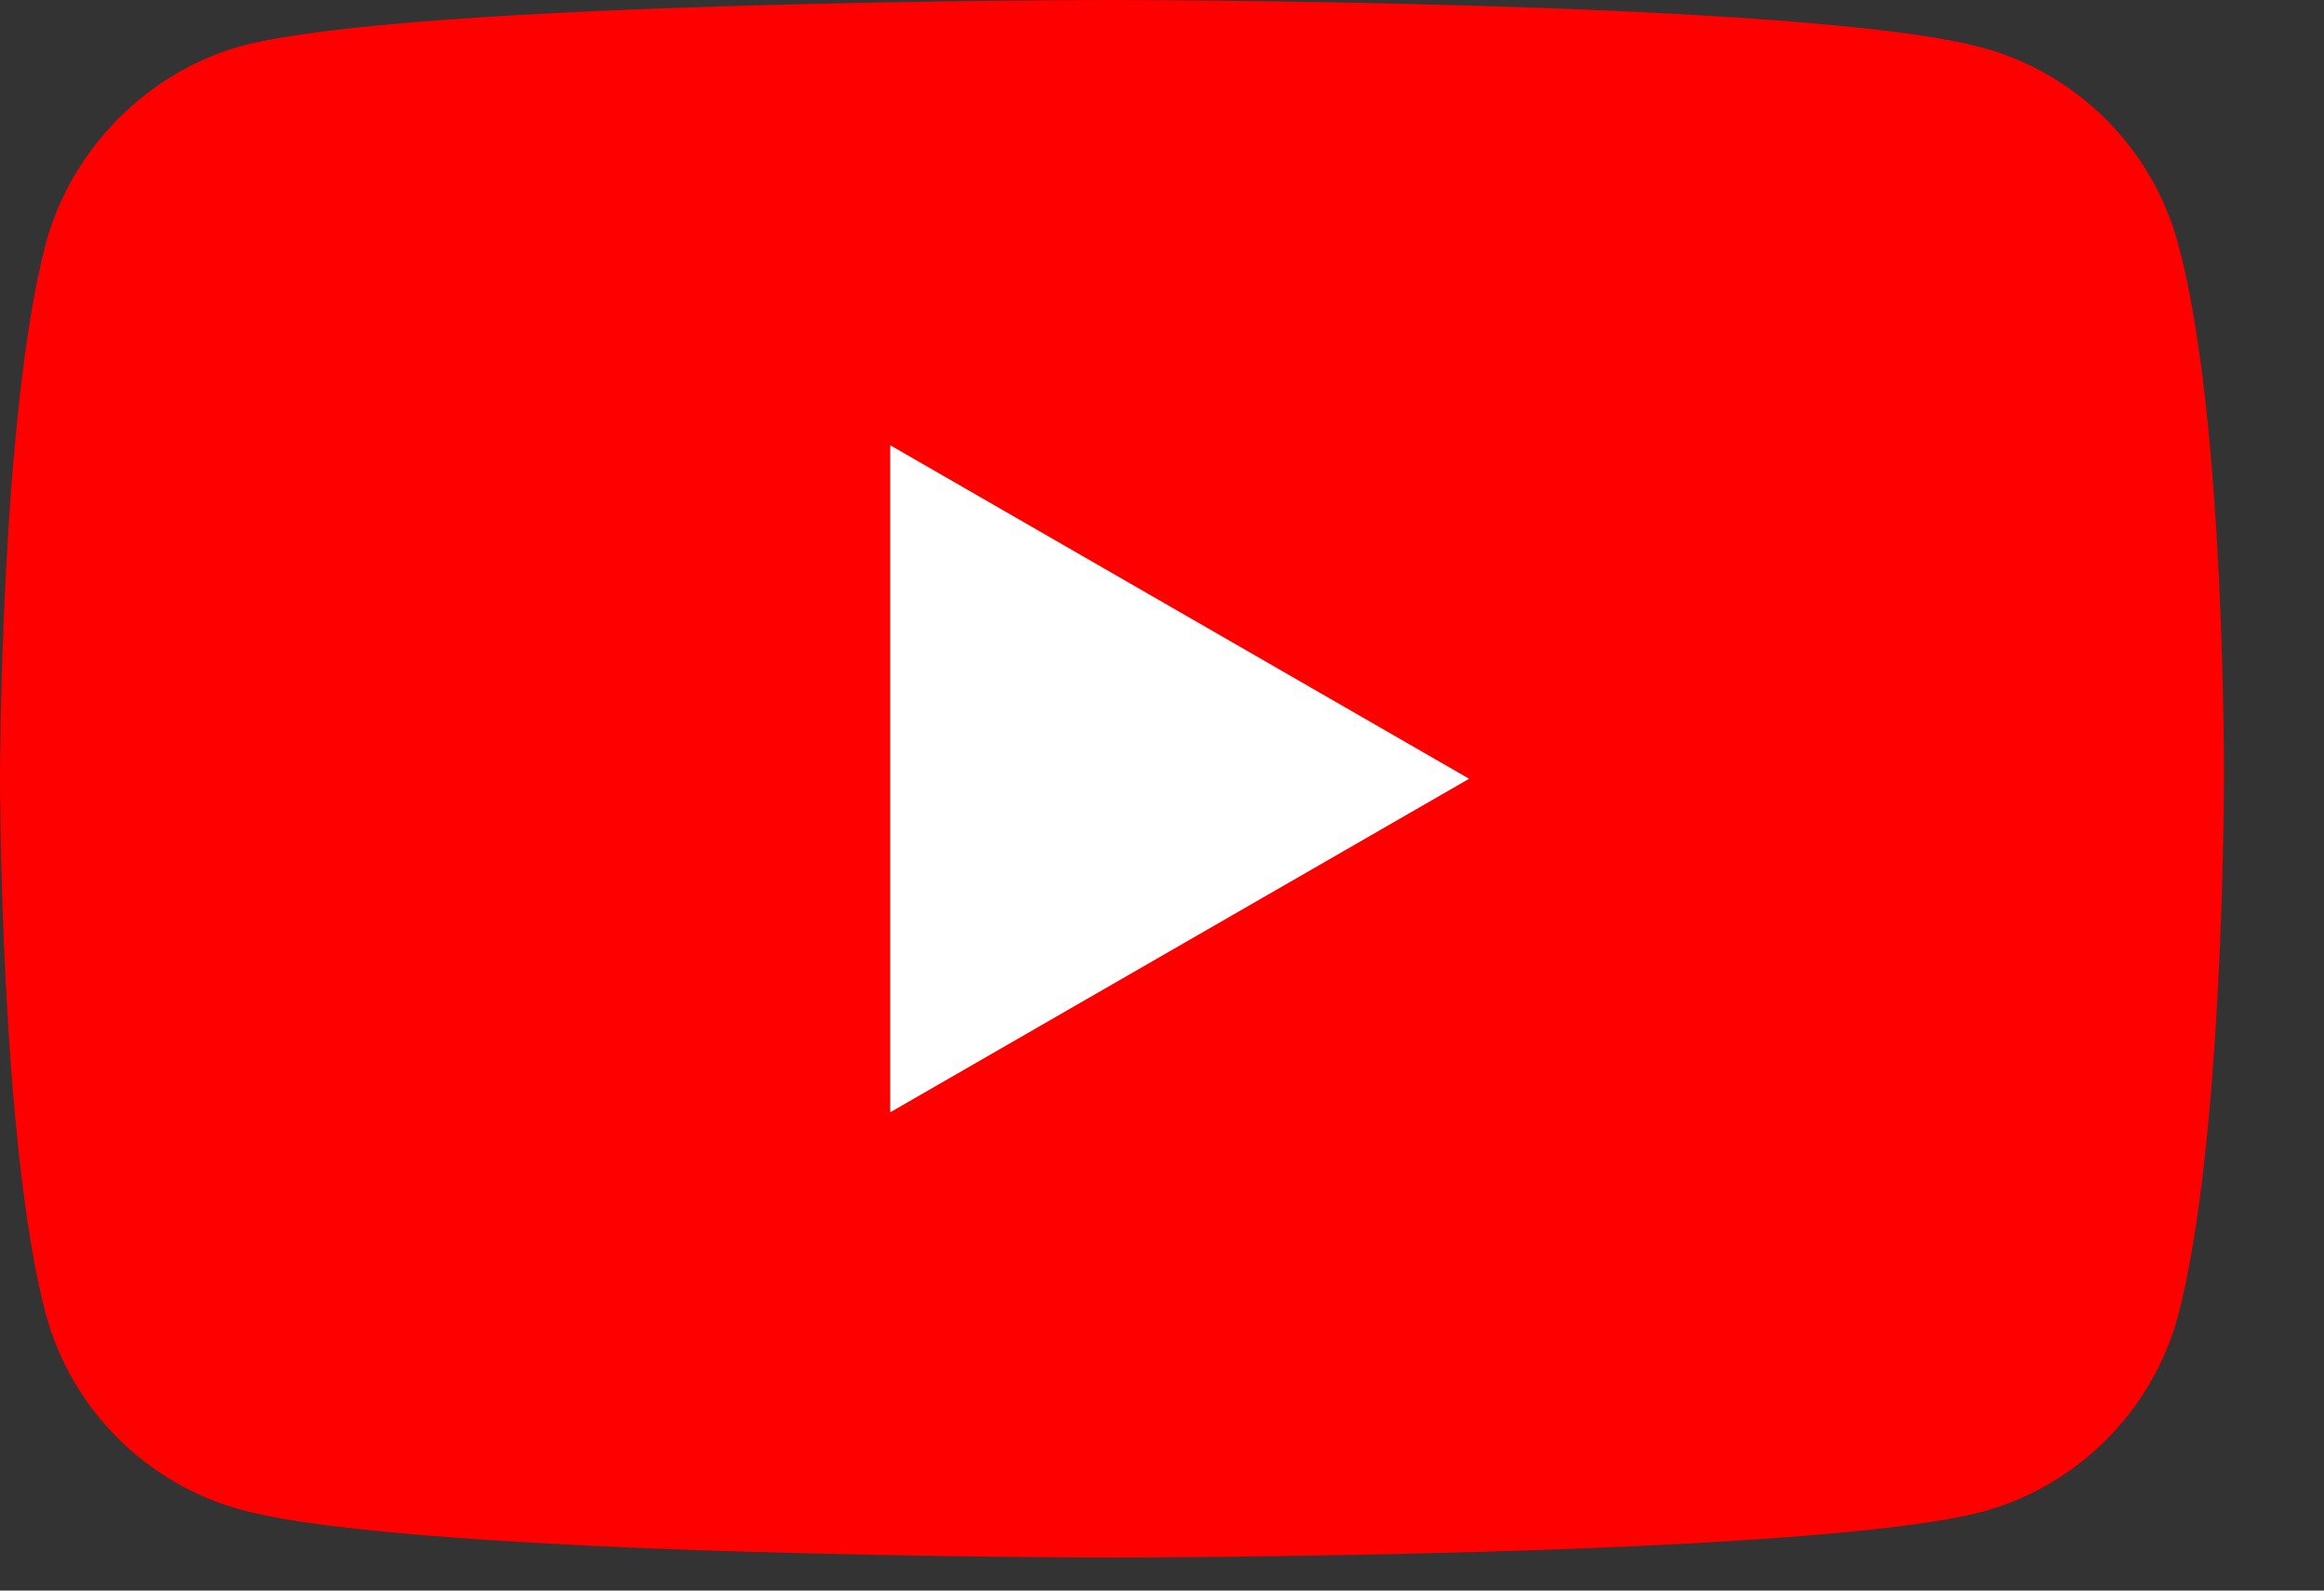 <svg width="19" height="13" viewBox="0 0 19 13" fill="none" xmlns="http://www.w3.org/2000/svg">
<rect x="0" y="0" width="19" height="13" fill="#333333" stroke="none"/>
<path d="M17.807 1.992C17.597 1.213 16.983 0.599 16.205 0.389C14.782 0 9.091 0 9.091 0C9.091 0 3.4 0 1.977 0.375C1.213 0.584 0.584 1.213 0.374 1.992C0 3.415 0 6.365 0 6.365C0 6.365 0 9.33 0.374 10.738C0.584 11.517 1.198 12.131 1.977 12.341C3.415 12.73 9.091 12.73 9.091 12.73C9.091 12.73 14.782 12.73 16.205 12.356C16.983 12.146 17.597 11.532 17.807 10.753C18.182 9.33 18.182 6.38 18.182 6.38C18.182 6.38 18.197 3.415 17.807 1.992Z" fill="#FF0000"/>
<path d="M7.278 9.091L12.011 6.365L7.278 3.639V9.091Z" fill="white"/>
</svg>
